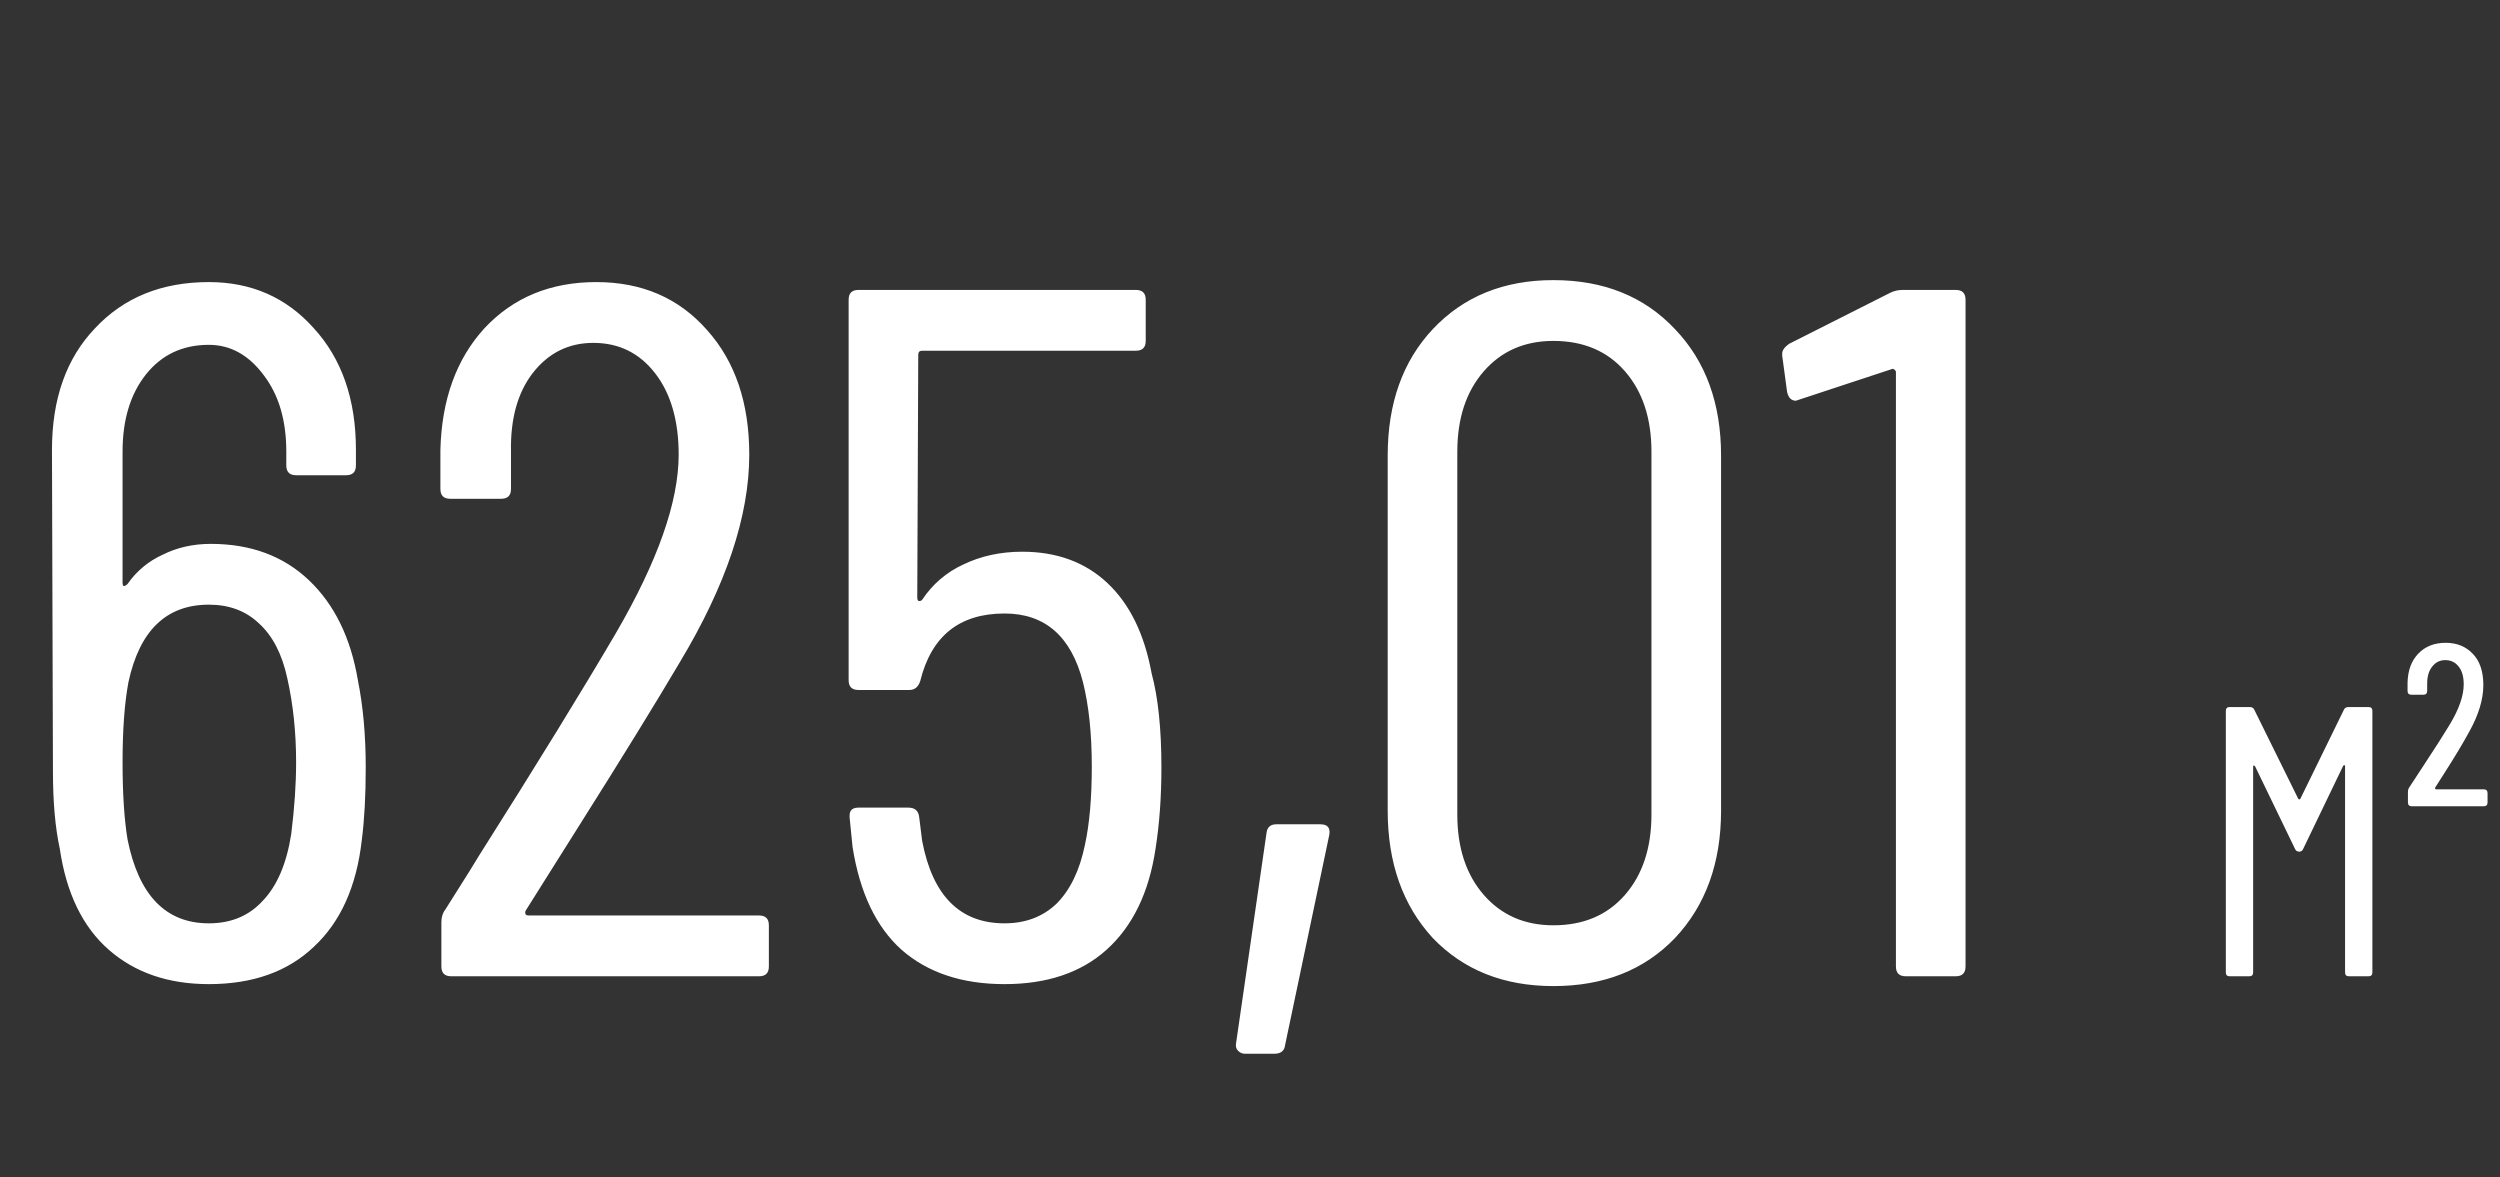 <?xml version="1.0" encoding="UTF-8"?> <svg xmlns="http://www.w3.org/2000/svg" width="274" height="129" viewBox="0 0 274 129" fill="none"><rect x="0" y="0" width="274" height="129" fill="#333333" stroke="none"/><path d="M39.224 74.546C39.797 77.412 40.084 80.6 40.084 84.11C40.084 87.191 39.941 89.842 39.654 92.063C39.081 97.149 37.326 101.054 34.388 103.776C31.523 106.499 27.69 107.86 22.89 107.86C18.448 107.86 14.794 106.606 11.928 104.098C9.063 101.591 7.272 97.901 6.555 93.03C6.054 90.737 5.803 87.907 5.803 84.54L5.696 49.292C5.696 43.704 7.272 39.262 10.424 35.967C13.576 32.599 17.732 30.916 22.89 30.916C27.547 30.916 31.379 32.599 34.388 35.967C37.469 39.334 39.009 43.776 39.009 49.292V51.011C39.009 51.728 38.651 52.086 37.935 52.086H32.454C31.738 52.086 31.379 51.728 31.379 51.011V49.507C31.379 46.068 30.555 43.274 28.908 41.125C27.26 38.904 25.254 37.794 22.89 37.794C20.024 37.794 17.732 38.868 16.012 41.017C14.293 43.167 13.433 45.996 13.433 49.507V63.907C13.433 64.05 13.469 64.158 13.54 64.23C13.684 64.23 13.827 64.158 13.97 64.015C14.973 62.582 16.263 61.507 17.839 60.791C19.415 60.003 21.17 59.609 23.105 59.609C27.475 59.609 31.057 60.934 33.851 63.585C36.645 66.236 38.436 69.889 39.224 74.546ZM31.917 91.418C32.275 88.552 32.454 85.937 32.454 83.573C32.454 80.277 32.132 77.197 31.487 74.331C30.914 71.68 29.875 69.674 28.37 68.313C26.938 66.952 25.111 66.271 22.89 66.271C18.233 66.271 15.296 69.101 14.078 74.761C13.648 77.053 13.433 79.991 13.433 83.573C13.433 86.94 13.612 89.734 13.97 91.955C15.188 98.116 18.161 101.197 22.89 101.197C25.326 101.197 27.296 100.373 28.8 98.725C30.376 97.078 31.415 94.642 31.917 91.418ZM57.617 99.8C57.546 99.943 57.546 100.087 57.617 100.23C57.689 100.301 57.796 100.337 57.94 100.337H83.194C83.91 100.337 84.268 100.695 84.268 101.412V105.925C84.268 106.642 83.91 107 83.194 107H49.45C48.734 107 48.375 106.642 48.375 105.925V101.09C48.375 100.516 48.519 100.051 48.805 99.692C51.026 96.182 52.28 94.176 52.566 93.674C58.871 83.716 63.85 75.621 67.504 69.388C72.089 61.507 74.382 54.988 74.382 49.829C74.382 46.104 73.522 43.131 71.802 40.91C70.083 38.689 67.826 37.579 65.032 37.579C62.31 37.579 60.089 38.689 58.37 40.91C56.722 43.059 55.934 45.925 56.005 49.507V53.591C56.005 54.307 55.647 54.665 54.931 54.665H49.343C48.626 54.665 48.268 54.307 48.268 53.591V49.292C48.411 43.776 50.023 39.334 53.104 35.967C56.256 32.599 60.34 30.916 65.355 30.916C70.37 30.916 74.417 32.671 77.498 36.181C80.579 39.62 82.119 44.17 82.119 49.829C82.119 56.564 79.576 64.158 74.489 72.612C71.91 76.982 68.292 82.856 63.635 90.236L57.617 99.8ZM126.216 73.794C126.932 76.445 127.291 79.883 127.291 84.11C127.291 87.334 127.076 90.307 126.646 93.03C125.929 97.83 124.138 101.519 121.273 104.098C118.479 106.606 114.753 107.86 110.096 107.86C105.44 107.86 101.678 106.606 98.813 104.098C96.019 101.591 94.228 97.83 93.439 92.815L93.117 89.591V89.376C93.117 88.803 93.439 88.516 94.084 88.516H99.565C100.281 88.516 100.675 88.874 100.747 89.591L101.069 92.17C102.216 98.188 105.225 101.197 110.096 101.197C112.389 101.197 114.287 100.481 115.792 99.048C117.296 97.543 118.335 95.394 118.908 92.6C119.41 90.307 119.661 87.442 119.661 84.003C119.661 80.421 119.338 77.34 118.693 74.761C117.404 69.746 114.538 67.239 110.096 67.239C105.153 67.239 102.072 69.71 100.855 74.653C100.64 75.298 100.246 75.621 99.672 75.621H94.084C93.368 75.621 93.01 75.262 93.01 74.546V32.85C93.01 32.134 93.368 31.776 94.084 31.776H124.496C125.213 31.776 125.571 32.134 125.571 32.85V37.364C125.571 38.08 125.213 38.438 124.496 38.438H101.069C100.783 38.438 100.64 38.582 100.64 38.868L100.532 65.519C100.532 65.662 100.568 65.77 100.64 65.841C100.783 65.913 100.926 65.877 101.069 65.734C102.216 64.015 103.72 62.725 105.583 61.865C107.517 60.934 109.667 60.468 112.031 60.468C115.828 60.468 118.944 61.615 121.38 63.907C123.816 66.2 125.428 69.495 126.216 73.794ZM136.444 115.49C136.158 115.49 135.907 115.382 135.692 115.167C135.477 114.952 135.405 114.666 135.477 114.308L138.808 91.31C138.88 90.665 139.238 90.343 139.883 90.343H144.719C145.507 90.343 145.829 90.737 145.686 91.525L140.85 114.522C140.779 115.167 140.385 115.49 139.668 115.49H136.444ZM170.252 108.075C164.808 108.075 160.402 106.319 157.034 102.809C153.739 99.227 152.091 94.57 152.091 88.839V49.937C152.091 44.206 153.739 39.585 157.034 36.074C160.402 32.492 164.808 30.701 170.252 30.701C175.769 30.701 180.211 32.492 183.578 36.074C186.945 39.585 188.629 44.206 188.629 49.937V88.839C188.629 94.57 186.945 99.227 183.578 102.809C180.211 106.319 175.769 108.075 170.252 108.075ZM170.252 101.412C173.548 101.412 176.163 100.301 178.097 98.081C180.032 95.86 180.999 92.922 180.999 89.269V49.507C180.999 45.853 180.032 42.916 178.097 40.695C176.163 38.474 173.548 37.364 170.252 37.364C167.1 37.364 164.557 38.474 162.623 40.695C160.688 42.916 159.721 45.853 159.721 49.507V89.269C159.721 92.922 160.688 95.86 162.623 98.081C164.557 100.301 167.1 101.412 170.252 101.412ZM207.149 32.098C207.578 31.883 208.044 31.776 208.546 31.776H214.349C215.065 31.776 215.423 32.134 215.423 32.85V105.925C215.423 106.642 215.065 107 214.349 107H208.868C208.151 107 207.793 106.642 207.793 105.925V40.803C207.793 40.659 207.722 40.552 207.578 40.48C207.507 40.408 207.399 40.408 207.256 40.48L197.154 43.812L196.832 43.919C196.331 43.919 196.008 43.596 195.865 42.952L195.328 38.976V38.761C195.328 38.403 195.578 38.044 196.08 37.686L207.149 32.098Z" fill="white"></path><path d="M256.892 77.787C256.977 77.59 257.145 77.492 257.398 77.492H259.59C259.871 77.492 260.012 77.632 260.012 77.913V106.578C260.012 106.859 259.871 107 259.59 107H257.44C257.159 107 257.019 106.859 257.019 106.578V83.984C257.019 83.899 256.991 83.857 256.934 83.857C256.906 83.857 256.864 83.885 256.808 83.941L252.424 93.047C252.34 93.243 252.199 93.342 252.002 93.342C251.778 93.342 251.623 93.243 251.539 93.047L247.155 83.984C247.098 83.927 247.042 83.899 246.986 83.899C246.958 83.899 246.944 83.941 246.944 84.026V106.578C246.944 106.859 246.803 107 246.522 107H244.372C244.091 107 243.951 106.859 243.951 106.578V77.913C243.951 77.632 244.091 77.492 244.372 77.492H246.564C246.817 77.492 246.986 77.59 247.07 77.787L251.876 87.525C251.904 87.581 251.946 87.609 252.002 87.609C252.059 87.609 252.101 87.581 252.129 87.525L256.892 77.787ZM264.332 88.368C264.051 88.368 263.91 88.227 263.91 87.946V86.808C263.91 86.583 263.967 86.4 264.079 86.26L265.681 83.815C266.974 81.848 267.915 80.372 268.505 79.389C269.517 77.703 270.023 76.241 270.023 75.005C270.023 74.162 269.84 73.515 269.475 73.066C269.109 72.588 268.618 72.349 267.999 72.349C267.409 72.349 266.931 72.588 266.566 73.066C266.201 73.515 266.018 74.133 266.018 74.92V75.721C266.018 76.002 265.878 76.143 265.597 76.143H264.29C264.009 76.143 263.868 76.002 263.868 75.721V74.836C263.896 73.487 264.29 72.419 265.049 71.632C265.807 70.845 266.805 70.452 268.042 70.452C269.278 70.452 270.276 70.859 271.035 71.674C271.793 72.461 272.173 73.6 272.173 75.089C272.173 76.635 271.667 78.321 270.655 80.147C269.953 81.44 269.025 82.986 267.873 84.784L266.903 86.302C266.875 86.358 266.875 86.415 266.903 86.471C266.931 86.499 266.974 86.513 267.03 86.513H272.215C272.496 86.513 272.636 86.653 272.636 86.934V87.946C272.636 88.227 272.496 88.368 272.215 88.368H264.332Z" fill="white"></path></svg> 